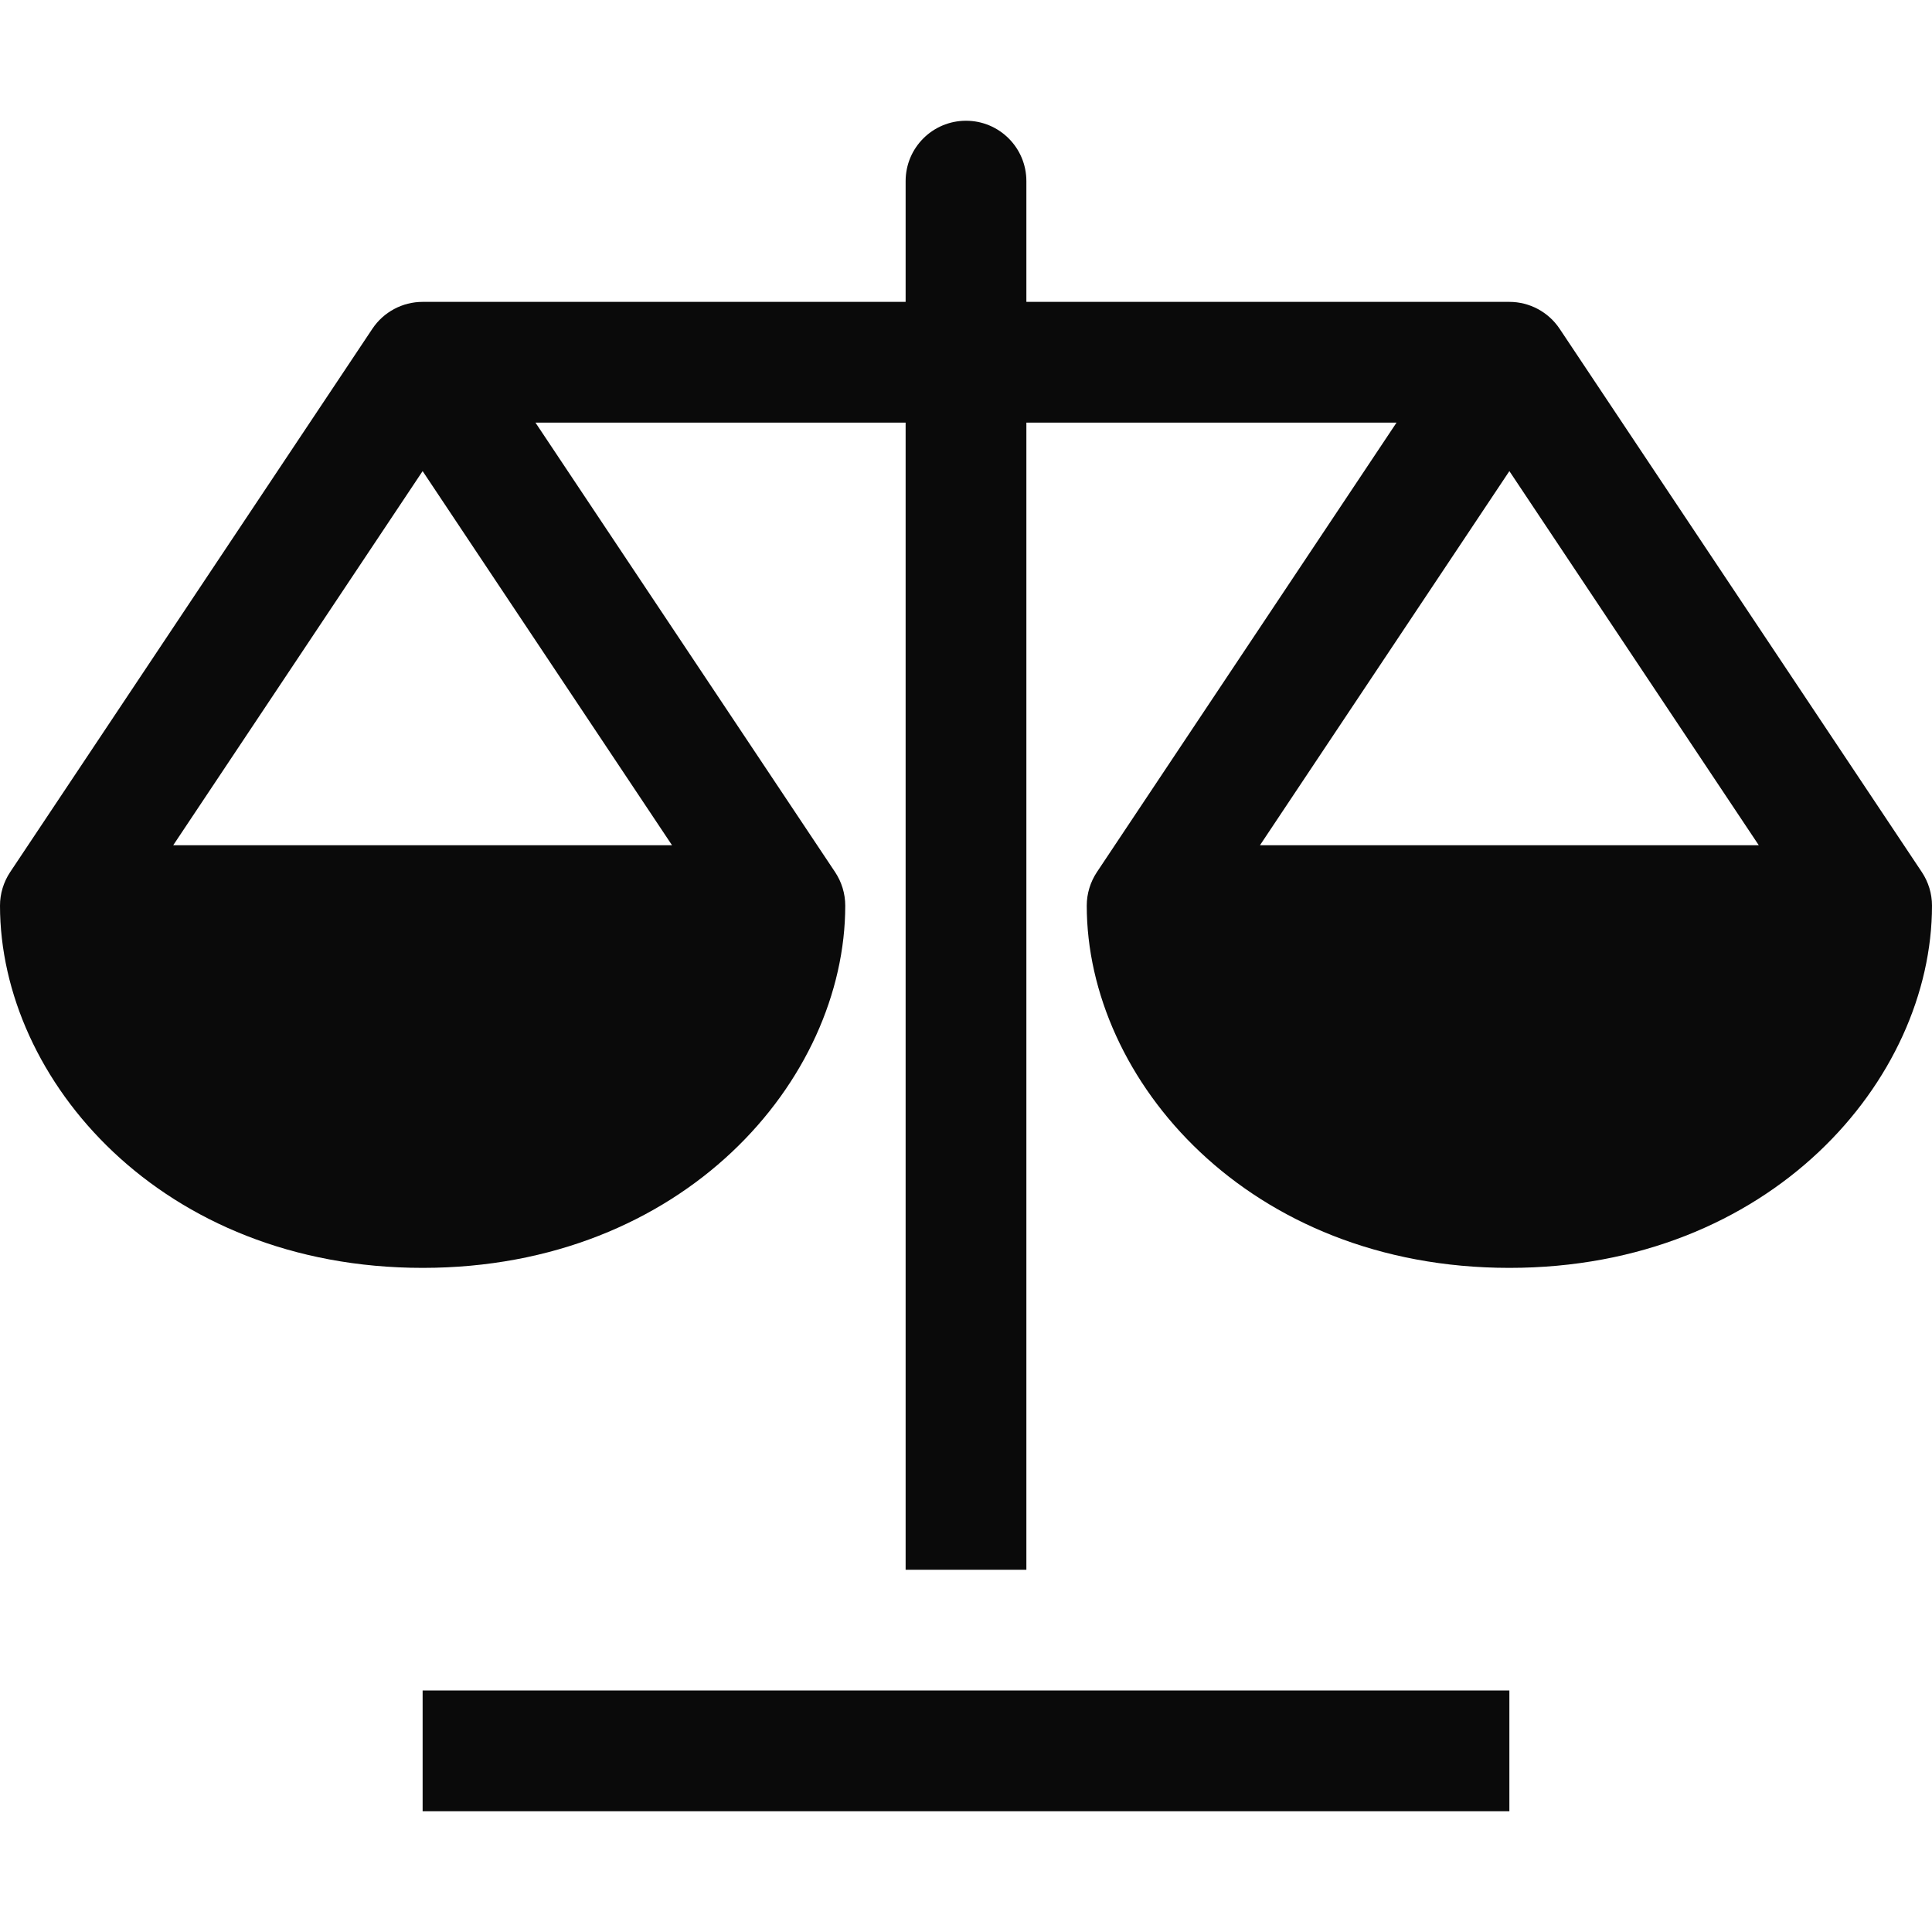 <svg width="32" height="32" viewBox="0 0 32 32" fill="none" xmlns="http://www.w3.org/2000/svg">
<path d="M25 28H7V30H25V28Z" fill="#0A0A0A"/>
<path d="M31.832 14.445L25.832 5.445C25.646 5.167 25.334 5 25 5H17V3C17 2.447 16.552 2 16 2C15.448 2 15 2.447 15 3V5H7C6.666 5 6.354 5.167 6.168 5.445L0.168 14.445C0.059 14.609 0 14.803 0 15C0 17.886 2.676 21 7 21C11.324 21 14 17.886 14 15C14 14.803 13.941 14.609 13.832 14.445L8.869 7H15V26H17V7H23.131L18.168 14.445C18.059 14.609 18 14.803 18 15C18 17.886 20.676 21 25 21C29.324 21 32 17.886 32 15C32 14.803 31.941 14.609 31.832 14.445ZM11.131 14H2.869L7 7.803L11.131 14ZM20.869 14L25 7.803L29.131 14H20.869Z" fill="#0A0A0A"/>
</svg>
